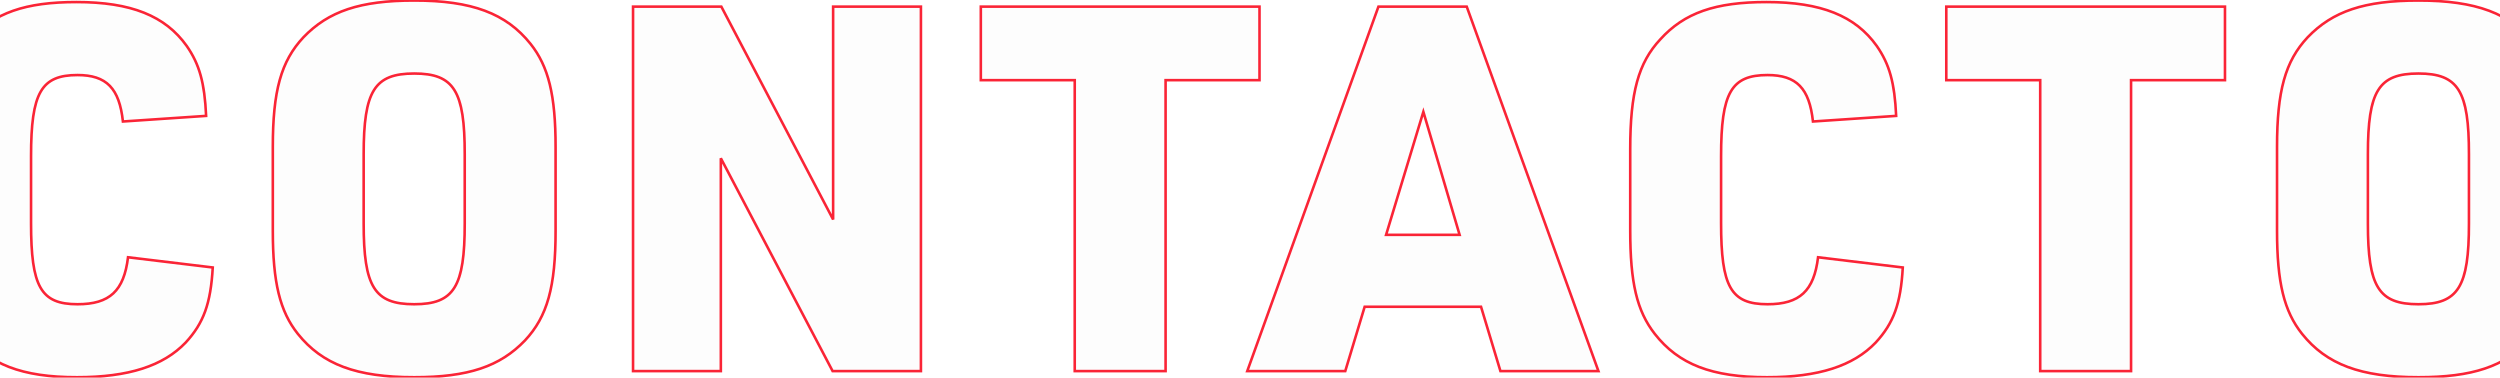 <svg xmlns="http://www.w3.org/2000/svg" width="1920" height="290" viewBox="0 0 1920 290" fill="none"><path d="M98.322 197.584L163.394 205.424C161.826 233.256 156.338 248.152 142.618 263.048C125.37 281.08 98.714 289.704 59.122 289.704C16.786 289.704 -8.694 279.904 -27.118 256.384C-40.838 238.744 -45.934 217.184 -45.934 176.808V114.48C-45.934 70.968 -39.662 48.232 -22.806 30.2C-4.382 9.816 19.53 1.584 58.73 1.584C100.674 1.584 126.938 12.168 143.402 35.296C153.202 49.408 157.122 63.52 158.298 89L94.402 93.312C91.658 67.832 81.858 57.64 59.514 57.64C31.682 57.64 23.842 70.968 23.842 119.968V171.32C23.842 220.32 31.29 233.648 59.514 233.648C84.21 233.648 95.186 223.456 98.322 197.584ZM209.521 177.2V112.912C209.521 69.792 215.793 47.056 233.041 28.632C252.249 8.64 276.553 0.408 318.105 0.408C362.401 0.408 388.665 10.208 407.481 33.728C421.201 50.976 426.689 72.928 426.689 112.912V177.2C426.689 220.32 420.417 243.056 403.169 261.48C383.961 281.472 359.657 289.704 318.105 289.704C273.809 289.704 247.545 279.904 228.729 256.384C215.009 239.136 209.521 217.184 209.521 177.2ZM356.913 171.712V118.4C356.913 69.792 348.681 56.464 318.105 56.464C287.529 56.464 279.297 69.792 279.297 118.4V171.712C279.297 220.32 287.529 233.648 318.105 233.648C348.681 233.648 356.913 220.32 356.913 171.712ZM486.178 285V5.112H553.994L639.842 168.576V5.112H707.266V285H639.45L553.602 121.536V285H486.178ZM825.396 285V61.56H753.268V5.112H967.3V61.56H895.172V285H825.396ZM1137.43 235.608H1048.06L1033.16 285H957.897L1058.64 5.112H1126.46L1227.59 285H1152.33L1137.43 235.608ZM1120.97 180.336L1093.14 85.864L1064.52 180.336H1120.97ZM1396.27 197.584L1461.34 205.424C1459.77 233.256 1454.29 248.152 1440.57 263.048C1423.32 281.08 1396.66 289.704 1357.07 289.704C1314.73 289.704 1289.25 279.904 1270.83 256.384C1257.11 238.744 1252.01 217.184 1252.01 176.808V114.48C1252.01 70.968 1258.29 48.232 1275.14 30.2C1293.57 9.816 1317.48 1.584 1356.68 1.584C1398.62 1.584 1424.89 12.168 1441.35 35.296C1451.15 49.408 1455.07 63.52 1456.25 89L1392.35 93.312C1389.61 67.832 1379.81 57.64 1357.46 57.64C1329.63 57.64 1321.79 70.968 1321.79 119.968V171.32C1321.79 220.32 1329.24 233.648 1357.46 233.648C1382.16 233.648 1393.13 223.456 1396.27 197.584ZM1566.88 285V61.56H1494.75V5.112H1708.78V61.56H1636.65V285H1566.88ZM1748.76 177.2V112.912C1748.76 69.792 1755.03 47.056 1772.28 28.632C1791.49 8.64 1815.79 0.408 1857.34 0.408C1901.64 0.408 1927.9 10.208 1946.72 33.728C1960.44 50.976 1965.93 72.928 1965.93 112.912V177.2C1965.93 220.32 1959.66 243.056 1942.41 261.48C1923.2 281.472 1898.9 289.704 1857.34 289.704C1813.05 289.704 1786.78 279.904 1767.97 256.384C1754.25 239.136 1748.76 217.184 1748.76 177.2ZM1896.15 171.712V118.4C1896.15 69.792 1887.92 56.464 1857.34 56.464C1826.77 56.464 1818.54 69.792 1818.54 118.4V171.712C1818.54 220.32 1826.77 233.648 1857.34 233.648C1887.92 233.648 1896.15 220.32 1896.15 171.712Z" fill="#101010" fill-opacity="0.01"></path><path d="M98.322 197.584L98.441 196.591L97.449 196.472L97.329 197.464L98.322 197.584ZM163.394 205.424L164.392 205.48L164.445 204.543L163.513 204.431L163.394 205.424ZM142.618 263.048L143.34 263.739L143.347 263.732L143.353 263.725L142.618 263.048ZM-27.118 256.384L-27.908 256.998L-27.905 257.001L-27.118 256.384ZM-22.806 30.2L-22.076 30.883L-22.07 30.877L-22.064 30.87L-22.806 30.2ZM143.402 35.296L144.223 34.726L144.216 34.716L143.402 35.296ZM158.298 89L158.365 89.998L159.342 89.932L159.297 88.954L158.298 89ZM94.402 93.312L93.407 93.419L93.51 94.374L94.469 94.31L94.402 93.312ZM98.202 198.577L163.274 206.417L163.513 204.431L98.441 196.591L98.202 198.577ZM162.395 205.368C161.614 219.235 159.859 229.809 156.623 238.746C153.392 247.668 148.667 255.004 141.882 262.371L143.353 263.725C150.289 256.196 155.168 248.636 158.503 239.428C161.832 230.235 163.605 219.445 164.392 205.48L162.395 205.368ZM141.895 262.357C124.919 280.104 98.592 288.704 59.122 288.704V290.704C98.836 290.704 125.82 282.056 143.34 263.739L141.895 262.357ZM59.122 288.704C16.957 288.704 -8.167 278.955 -26.331 255.767L-27.905 257.001C-9.221 280.853 16.615 290.704 59.122 290.704V288.704ZM-26.329 255.77C-39.84 238.399 -44.934 217.12 -44.934 176.808H-46.934C-46.934 217.248 -41.837 239.089 -27.908 256.998L-26.329 255.77ZM-44.934 176.808V114.48H-46.934V176.808H-44.934ZM-44.934 114.48C-44.934 71.046 -38.668 48.632 -22.076 30.883L-23.537 29.517C-40.657 47.832 -46.934 70.89 -46.934 114.48H-44.934ZM-22.064 30.87C-3.902 10.777 19.682 2.584 58.73 2.584V0.584C19.377 0.584 -4.862 8.855 -23.548 29.529L-22.064 30.87ZM58.73 2.584C100.508 2.584 126.386 13.118 142.587 35.876L144.216 34.716C127.489 11.218 100.84 0.584 58.73 0.584V2.584ZM142.58 35.866C152.233 49.766 156.128 63.669 157.299 89.046L159.297 88.954C158.116 63.371 154.17 49.05 144.223 34.726L142.58 35.866ZM158.23 88.002L94.335 92.314L94.469 94.31L158.365 89.998L158.23 88.002ZM95.396 93.205C94.016 80.386 90.843 71.196 85.024 65.223C79.176 59.221 70.828 56.64 59.514 56.64V58.64C70.544 58.64 78.267 61.154 83.592 66.619C88.944 72.112 92.044 80.758 93.407 93.419L95.396 93.205ZM59.514 56.64C52.489 56.64 46.626 57.479 41.801 59.571C36.947 61.674 33.197 65.022 30.374 69.93C24.785 79.649 22.842 95.492 22.842 119.968H24.842C24.842 95.444 26.819 80.123 32.108 70.927C34.724 66.379 38.152 63.332 42.596 61.406C47.068 59.467 52.623 58.64 59.514 58.64V56.64ZM22.842 119.968V171.32H24.842V119.968H22.842ZM22.842 171.32C22.842 183.589 23.308 193.662 24.456 201.869C25.604 210.071 27.442 216.471 30.225 221.354C33.024 226.264 36.763 229.614 41.637 231.718C46.481 233.809 52.392 234.648 59.514 234.648V232.648C52.523 232.648 46.92 231.821 42.429 229.882C37.968 227.956 34.554 224.911 31.963 220.364C29.356 215.79 27.567 209.671 26.437 201.592C25.307 193.519 24.842 183.551 24.842 171.32H22.842ZM59.514 234.648C71.981 234.648 81.197 232.078 87.683 226.051C94.159 220.033 97.735 210.737 99.314 197.704L97.329 197.464C95.773 210.303 92.292 219.039 86.322 224.585C80.363 230.122 71.742 232.648 59.514 232.648V234.648ZM233.041 28.632L232.32 27.939L232.311 27.949L233.041 28.632ZM407.481 33.728L408.264 33.105L408.262 33.103L407.481 33.728ZM403.169 261.48L403.89 262.173L403.899 262.163L403.169 261.48ZM228.729 256.384L227.946 257.007L227.948 257.009L228.729 256.384ZM210.521 177.2V112.912H208.521V177.2H210.521ZM210.521 112.912C210.521 69.876 216.785 47.459 233.771 29.315L232.311 27.949C214.801 46.653 208.521 69.708 208.521 112.912H210.521ZM233.762 29.325C252.708 9.606 276.697 1.408 318.105 1.408V-0.592C276.409 -0.592 251.79 7.674 232.32 27.939L233.762 29.325ZM318.105 1.408C362.245 1.408 388.15 11.165 406.7 34.353L408.262 33.103C389.18 9.251 362.557 -0.592 318.105 -0.592V1.408ZM406.698 34.35C420.205 51.33 425.689 72.999 425.689 112.912H427.689C427.689 72.857 422.197 50.622 408.264 33.105L406.698 34.35ZM425.689 112.912V177.2H427.689V112.912H425.689ZM425.689 177.2C425.689 220.236 419.425 242.653 402.439 260.797L403.899 262.163C421.409 243.459 427.689 220.404 427.689 177.2H425.689ZM402.448 260.787C383.502 280.506 359.513 288.704 318.105 288.704V290.704C359.801 290.704 384.42 282.438 403.89 262.173L402.448 260.787ZM318.105 288.704C273.965 288.704 248.06 278.947 229.51 255.759L227.948 257.009C247.03 280.861 273.653 290.704 318.105 290.704V288.704ZM229.512 255.761C216.005 238.782 210.521 217.113 210.521 177.2H208.521C208.521 217.255 214.013 239.49 227.946 257.007L229.512 255.761ZM357.913 171.712V118.4H355.913V171.712H357.913ZM357.913 118.4C357.913 106.227 357.398 96.222 356.137 88.063C354.877 79.909 352.863 73.538 349.823 68.674C343.668 58.827 333.519 55.464 318.105 55.464V57.464C333.267 57.464 342.521 60.765 348.127 69.734C350.967 74.278 352.922 80.353 354.161 88.369C355.399 96.38 355.913 106.269 355.913 118.4H357.913ZM318.105 55.464C302.691 55.464 292.542 58.827 286.387 68.674C283.347 73.538 281.333 79.909 280.073 88.063C278.812 96.222 278.297 106.227 278.297 118.4H280.297C280.297 106.269 280.811 96.38 282.049 88.369C283.288 80.353 285.243 74.278 288.083 69.734C293.688 60.765 302.943 57.464 318.105 57.464V55.464ZM278.297 118.4V171.712H280.297V118.4H278.297ZM278.297 171.712C278.297 183.885 278.812 193.89 280.073 202.049C281.333 210.203 283.347 216.574 286.387 221.438C292.542 231.285 302.691 234.648 318.105 234.648V232.648C302.943 232.648 293.688 229.347 288.083 220.378C285.243 215.834 283.288 209.759 282.049 201.743C280.811 193.732 280.297 183.843 280.297 171.712H278.297ZM318.105 234.648C333.519 234.648 343.668 231.285 349.823 221.438C352.863 216.574 354.877 210.203 356.137 202.049C357.398 193.89 357.913 183.885 357.913 171.712H355.913C355.913 183.843 355.399 193.732 354.161 201.743C352.922 209.759 350.967 215.834 348.127 220.378C342.521 229.347 333.267 232.648 318.105 232.648V234.648ZM486.178 285H485.178V286H486.178V285ZM486.178 5.112V4.112H485.178V5.112H486.178ZM553.994 5.112L554.879 4.647L554.598 4.112H553.994V5.112ZM639.842 168.576L638.957 169.041L640.842 168.576H639.842ZM639.842 5.112V4.112H638.842V5.112H639.842ZM707.266 5.112H708.266V4.112H707.266V5.112ZM707.266 285V286H708.266V285H707.266ZM639.45 285L638.565 285.465L638.846 286H639.45V285ZM553.602 121.536L554.487 121.071L552.602 121.536H553.602ZM553.602 285V286H554.602V285H553.602ZM487.178 285V5.112H485.178V285H487.178ZM486.178 6.112H553.994V4.112H486.178V6.112ZM553.109 5.577L638.957 169.041L640.727 168.111L554.879 4.647L553.109 5.577ZM640.842 168.576V5.112H638.842V168.576H640.842ZM639.842 6.112H707.266V4.112H639.842V6.112ZM706.266 5.112V285H708.266V5.112H706.266ZM707.266 284H639.45V286H707.266V284ZM640.335 284.535L554.487 121.071L552.717 122.001L638.565 285.465L640.335 284.535ZM552.602 121.536V285H554.602V121.536H552.602ZM553.602 284H486.178V286H553.602V284ZM825.396 285H824.396V286H825.396V285ZM825.396 61.56H826.396V60.56H825.396V61.56ZM753.268 61.56H752.268V62.56H753.268V61.56ZM753.268 5.112V4.112H752.268V5.112H753.268ZM967.3 5.112H968.3V4.112H967.3V5.112ZM967.3 61.56V62.56H968.3V61.56H967.3ZM895.172 61.56V60.56H894.172V61.56H895.172ZM895.172 285V286H896.172V285H895.172ZM826.396 285V61.56H824.396V285H826.396ZM825.396 60.56H753.268V62.56H825.396V60.56ZM754.268 61.56V5.112H752.268V61.56H754.268ZM753.268 6.112H967.3V4.112H753.268V6.112ZM966.3 5.112V61.56H968.3V5.112H966.3ZM967.3 60.56H895.172V62.56H967.3V60.56ZM894.172 61.56V285H896.172V61.56H894.172ZM895.172 284H825.396V286H895.172V284ZM1137.43 235.608L1138.39 235.319L1138.18 234.608H1137.43V235.608ZM1048.06 235.608V234.608H1047.31L1047.1 235.319L1048.06 235.608ZM1033.16 285V286H1033.9L1034.12 285.289L1033.16 285ZM957.897 285L956.957 284.661L956.475 286H957.897V285ZM1058.64 5.112V4.112H1057.94L1057.7 4.773L1058.64 5.112ZM1126.46 5.112L1127.4 4.772L1127.16 4.112H1126.46V5.112ZM1227.59 285V286H1229.02L1228.53 284.66L1227.59 285ZM1152.33 285L1151.37 285.289L1151.59 286H1152.33V285ZM1120.97 180.336V181.336H1122.31L1121.93 180.053L1120.97 180.336ZM1093.14 85.864L1094.1 85.581L1093.15 82.371L1092.18 85.574L1093.14 85.864ZM1064.52 180.336L1063.56 180.046L1063.17 181.336H1064.52V180.336ZM1137.43 234.608H1048.06V236.608H1137.43V234.608ZM1047.1 235.319L1032.2 284.711L1034.12 285.289L1049.01 235.897L1047.1 235.319ZM1033.16 284H957.897V286H1033.16V284ZM958.838 285.339L1059.58 5.451L1057.7 4.773L956.957 284.661L958.838 285.339ZM1058.64 6.112H1126.46V4.112H1058.64V6.112ZM1125.52 5.452L1226.65 285.34L1228.53 284.66L1127.4 4.772L1125.52 5.452ZM1227.59 284H1152.33V286H1227.59V284ZM1153.29 284.711L1138.39 235.319L1136.48 235.897L1151.37 285.289L1153.29 284.711ZM1121.93 180.053L1094.1 85.581L1092.18 86.147L1120.01 180.619L1121.93 180.053ZM1092.18 85.574L1063.56 180.046L1065.48 180.626L1094.09 86.154L1092.18 85.574ZM1064.52 181.336H1120.97V179.336H1064.52V181.336ZM1396.27 197.584L1396.39 196.591L1395.4 196.472L1395.28 197.464L1396.27 197.584ZM1461.34 205.424L1462.34 205.48L1462.39 204.543L1461.46 204.431L1461.34 205.424ZM1440.57 263.048L1441.29 263.739L1441.29 263.732L1441.3 263.725L1440.57 263.048ZM1270.83 256.384L1270.04 256.998L1270.04 257.001L1270.83 256.384ZM1275.14 30.2L1275.87 30.883L1275.88 30.877L1275.88 30.87L1275.14 30.2ZM1441.35 35.296L1442.17 34.726L1442.16 34.716L1441.35 35.296ZM1456.25 89L1456.31 89.998L1457.29 89.932L1457.24 88.954L1456.25 89ZM1392.35 93.312L1391.36 93.419L1391.46 94.374L1392.42 94.31L1392.35 93.312ZM1396.15 198.577L1461.22 206.417L1461.46 204.431L1396.39 196.591L1396.15 198.577ZM1460.34 205.368C1459.56 219.235 1457.81 229.809 1454.57 238.746C1451.34 247.668 1446.61 255.004 1439.83 262.371L1441.3 263.725C1448.24 256.196 1453.12 248.636 1456.45 239.428C1459.78 230.235 1461.55 219.445 1462.34 205.48L1460.34 205.368ZM1439.84 262.357C1422.87 280.104 1396.54 288.704 1357.07 288.704V290.704C1396.78 290.704 1423.77 282.056 1441.29 263.739L1439.84 262.357ZM1357.07 288.704C1314.9 288.704 1289.78 278.955 1271.62 255.767L1270.04 257.001C1288.73 280.853 1314.56 290.704 1357.07 290.704V288.704ZM1271.62 255.77C1258.11 238.399 1253.01 217.12 1253.01 176.808H1251.01C1251.01 217.248 1256.11 239.089 1270.04 256.998L1271.62 255.77ZM1253.01 176.808V114.48H1251.01V176.808H1253.01ZM1253.01 114.48C1253.01 71.046 1259.28 48.632 1275.87 30.883L1274.41 29.517C1257.29 47.832 1251.01 70.89 1251.01 114.48H1253.01ZM1275.88 30.87C1294.05 10.777 1317.63 2.584 1356.68 2.584V0.584C1317.33 0.584 1293.09 8.855 1274.4 29.529L1275.88 30.87ZM1356.68 2.584C1398.46 2.584 1424.33 13.118 1440.54 35.876L1442.16 34.716C1425.44 11.218 1398.79 0.584 1356.68 0.584V2.584ZM1440.53 35.866C1450.18 49.766 1454.08 63.669 1455.25 89.046L1457.24 88.954C1456.06 63.371 1452.12 49.05 1442.17 34.726L1440.53 35.866ZM1456.18 88.002L1392.28 92.314L1392.42 94.31L1456.31 89.998L1456.18 88.002ZM1393.34 93.205C1391.96 80.386 1388.79 71.196 1382.97 65.223C1377.12 59.221 1368.78 56.64 1357.46 56.64V58.64C1368.49 58.64 1376.22 61.154 1381.54 66.619C1386.89 72.112 1389.99 80.758 1391.36 93.419L1393.34 93.205ZM1357.46 56.64C1350.44 56.64 1344.57 57.479 1339.75 59.571C1334.9 61.674 1331.14 65.022 1328.32 69.93C1322.73 79.649 1320.79 95.492 1320.79 119.968H1322.79C1322.79 95.444 1324.77 80.123 1330.06 70.927C1332.67 66.379 1336.1 63.332 1340.54 61.406C1345.02 59.467 1350.57 58.64 1357.46 58.64V56.64ZM1320.79 119.968V171.32H1322.79V119.968H1320.79ZM1320.79 171.32C1320.79 183.589 1321.26 193.662 1322.4 201.869C1323.55 210.071 1325.39 216.471 1328.17 221.354C1330.97 226.264 1334.71 229.614 1339.58 231.718C1344.43 233.809 1350.34 234.648 1357.46 234.648V232.648C1350.47 232.648 1344.87 231.821 1340.38 229.882C1335.92 227.956 1332.5 224.911 1329.91 220.364C1327.3 215.79 1325.52 209.671 1324.38 201.592C1323.26 193.519 1322.79 183.551 1322.79 171.32H1320.79ZM1357.46 234.648C1369.93 234.648 1379.14 232.078 1385.63 226.051C1392.11 220.033 1395.68 210.737 1397.26 197.704L1395.28 197.464C1393.72 210.303 1390.24 219.039 1384.27 224.585C1378.31 230.122 1369.69 232.648 1357.46 232.648V234.648ZM1566.88 285H1565.88V286H1566.88V285ZM1566.88 61.56H1567.88V60.56H1566.88V61.56ZM1494.75 61.56H1493.75V62.56H1494.75V61.56ZM1494.75 5.112V4.112H1493.75V5.112H1494.75ZM1708.78 5.112H1709.78V4.112H1708.78V5.112ZM1708.78 61.56V62.56H1709.78V61.56H1708.78ZM1636.65 61.56V60.56H1635.65V61.56H1636.65ZM1636.65 285V286H1637.65V285H1636.65ZM1567.88 285V61.56H1565.88V285H1567.88ZM1566.88 60.56H1494.75V62.56H1566.88V60.56ZM1495.75 61.56V5.112H1493.75V61.56H1495.75ZM1494.75 6.112H1708.78V4.112H1494.75V6.112ZM1707.78 5.112V61.56H1709.78V5.112H1707.78ZM1708.78 60.56H1636.65V62.56H1708.78V60.56ZM1635.65 61.56V285H1637.65V61.56H1635.65ZM1636.65 284H1566.88V286H1636.65V284ZM1772.28 28.632L1771.56 27.939L1771.55 27.949L1772.28 28.632ZM1946.72 33.728L1947.5 33.105L1947.5 33.103L1946.72 33.728ZM1942.41 261.48L1943.13 262.173L1943.14 262.163L1942.41 261.48ZM1767.97 256.384L1767.19 257.007L1767.19 257.009L1767.97 256.384ZM1749.76 177.2V112.912H1747.76V177.2H1749.76ZM1749.76 112.912C1749.76 69.876 1756.02 47.459 1773.01 29.315L1771.55 27.949C1754.04 46.653 1747.76 69.708 1747.76 112.912H1749.76ZM1773 29.325C1791.95 9.606 1815.94 1.408 1857.34 1.408V-0.592C1815.65 -0.592 1791.03 7.674 1771.56 27.939L1773 29.325ZM1857.34 1.408C1901.48 1.408 1927.39 11.165 1945.94 34.353L1947.5 33.103C1928.42 9.251 1901.8 -0.592 1857.34 -0.592V1.408ZM1945.94 34.35C1959.44 51.33 1964.93 72.999 1964.93 112.912H1966.93C1966.93 72.857 1961.44 50.622 1947.5 33.105L1945.94 34.35ZM1964.93 112.912V177.2H1966.93V112.912H1964.93ZM1964.93 177.2C1964.93 220.236 1958.66 242.653 1941.68 260.797L1943.14 262.163C1960.65 243.459 1966.93 220.404 1966.93 177.2H1964.93ZM1941.69 260.787C1922.74 280.506 1898.75 288.704 1857.34 288.704V290.704C1899.04 290.704 1923.66 282.438 1943.13 262.173L1941.69 260.787ZM1857.34 288.704C1813.2 288.704 1787.3 278.947 1768.75 255.759L1767.19 257.009C1786.27 280.861 1812.89 290.704 1857.34 290.704V288.704ZM1768.75 255.761C1755.24 238.782 1749.76 217.113 1749.76 177.2H1747.76C1747.76 217.255 1753.25 239.49 1767.19 257.007L1768.75 255.761ZM1897.15 171.712V118.4H1895.15V171.712H1897.15ZM1897.15 118.4C1897.15 106.227 1896.64 96.222 1895.38 88.063C1894.12 79.909 1892.1 73.538 1889.06 68.674C1882.91 58.827 1872.76 55.464 1857.34 55.464V57.464C1872.51 57.464 1881.76 60.765 1887.37 69.734C1890.21 74.278 1892.16 80.353 1893.4 88.369C1894.64 96.38 1895.15 106.269 1895.15 118.4H1897.15ZM1857.34 55.464C1841.93 55.464 1831.78 58.827 1825.63 68.674C1822.59 73.538 1820.57 79.909 1819.31 88.063C1818.05 96.222 1817.54 106.227 1817.54 118.4H1819.54C1819.54 106.269 1820.05 96.38 1821.29 88.369C1822.53 80.353 1824.48 74.278 1827.32 69.734C1832.93 60.765 1842.18 57.464 1857.34 57.464V55.464ZM1817.54 118.4V171.712H1819.54V118.4H1817.54ZM1817.54 171.712C1817.54 183.885 1818.05 193.89 1819.31 202.049C1820.57 210.203 1822.59 216.574 1825.63 221.438C1831.78 231.285 1841.93 234.648 1857.34 234.648V232.648C1842.18 232.648 1832.93 229.347 1827.32 220.378C1824.48 215.834 1822.53 209.759 1821.29 201.743C1820.05 193.732 1819.54 183.843 1819.54 171.712H1817.54ZM1857.34 234.648C1872.76 234.648 1882.91 231.285 1889.06 221.438C1892.1 216.574 1894.12 210.203 1895.38 202.049C1896.64 193.89 1897.15 183.885 1897.15 171.712H1895.15C1895.15 183.843 1894.64 193.732 1893.4 201.743C1892.16 209.759 1890.21 215.834 1887.37 220.378C1881.76 229.347 1872.51 232.648 1857.34 232.648V234.648Z" fill="#FA2436"></path></svg>